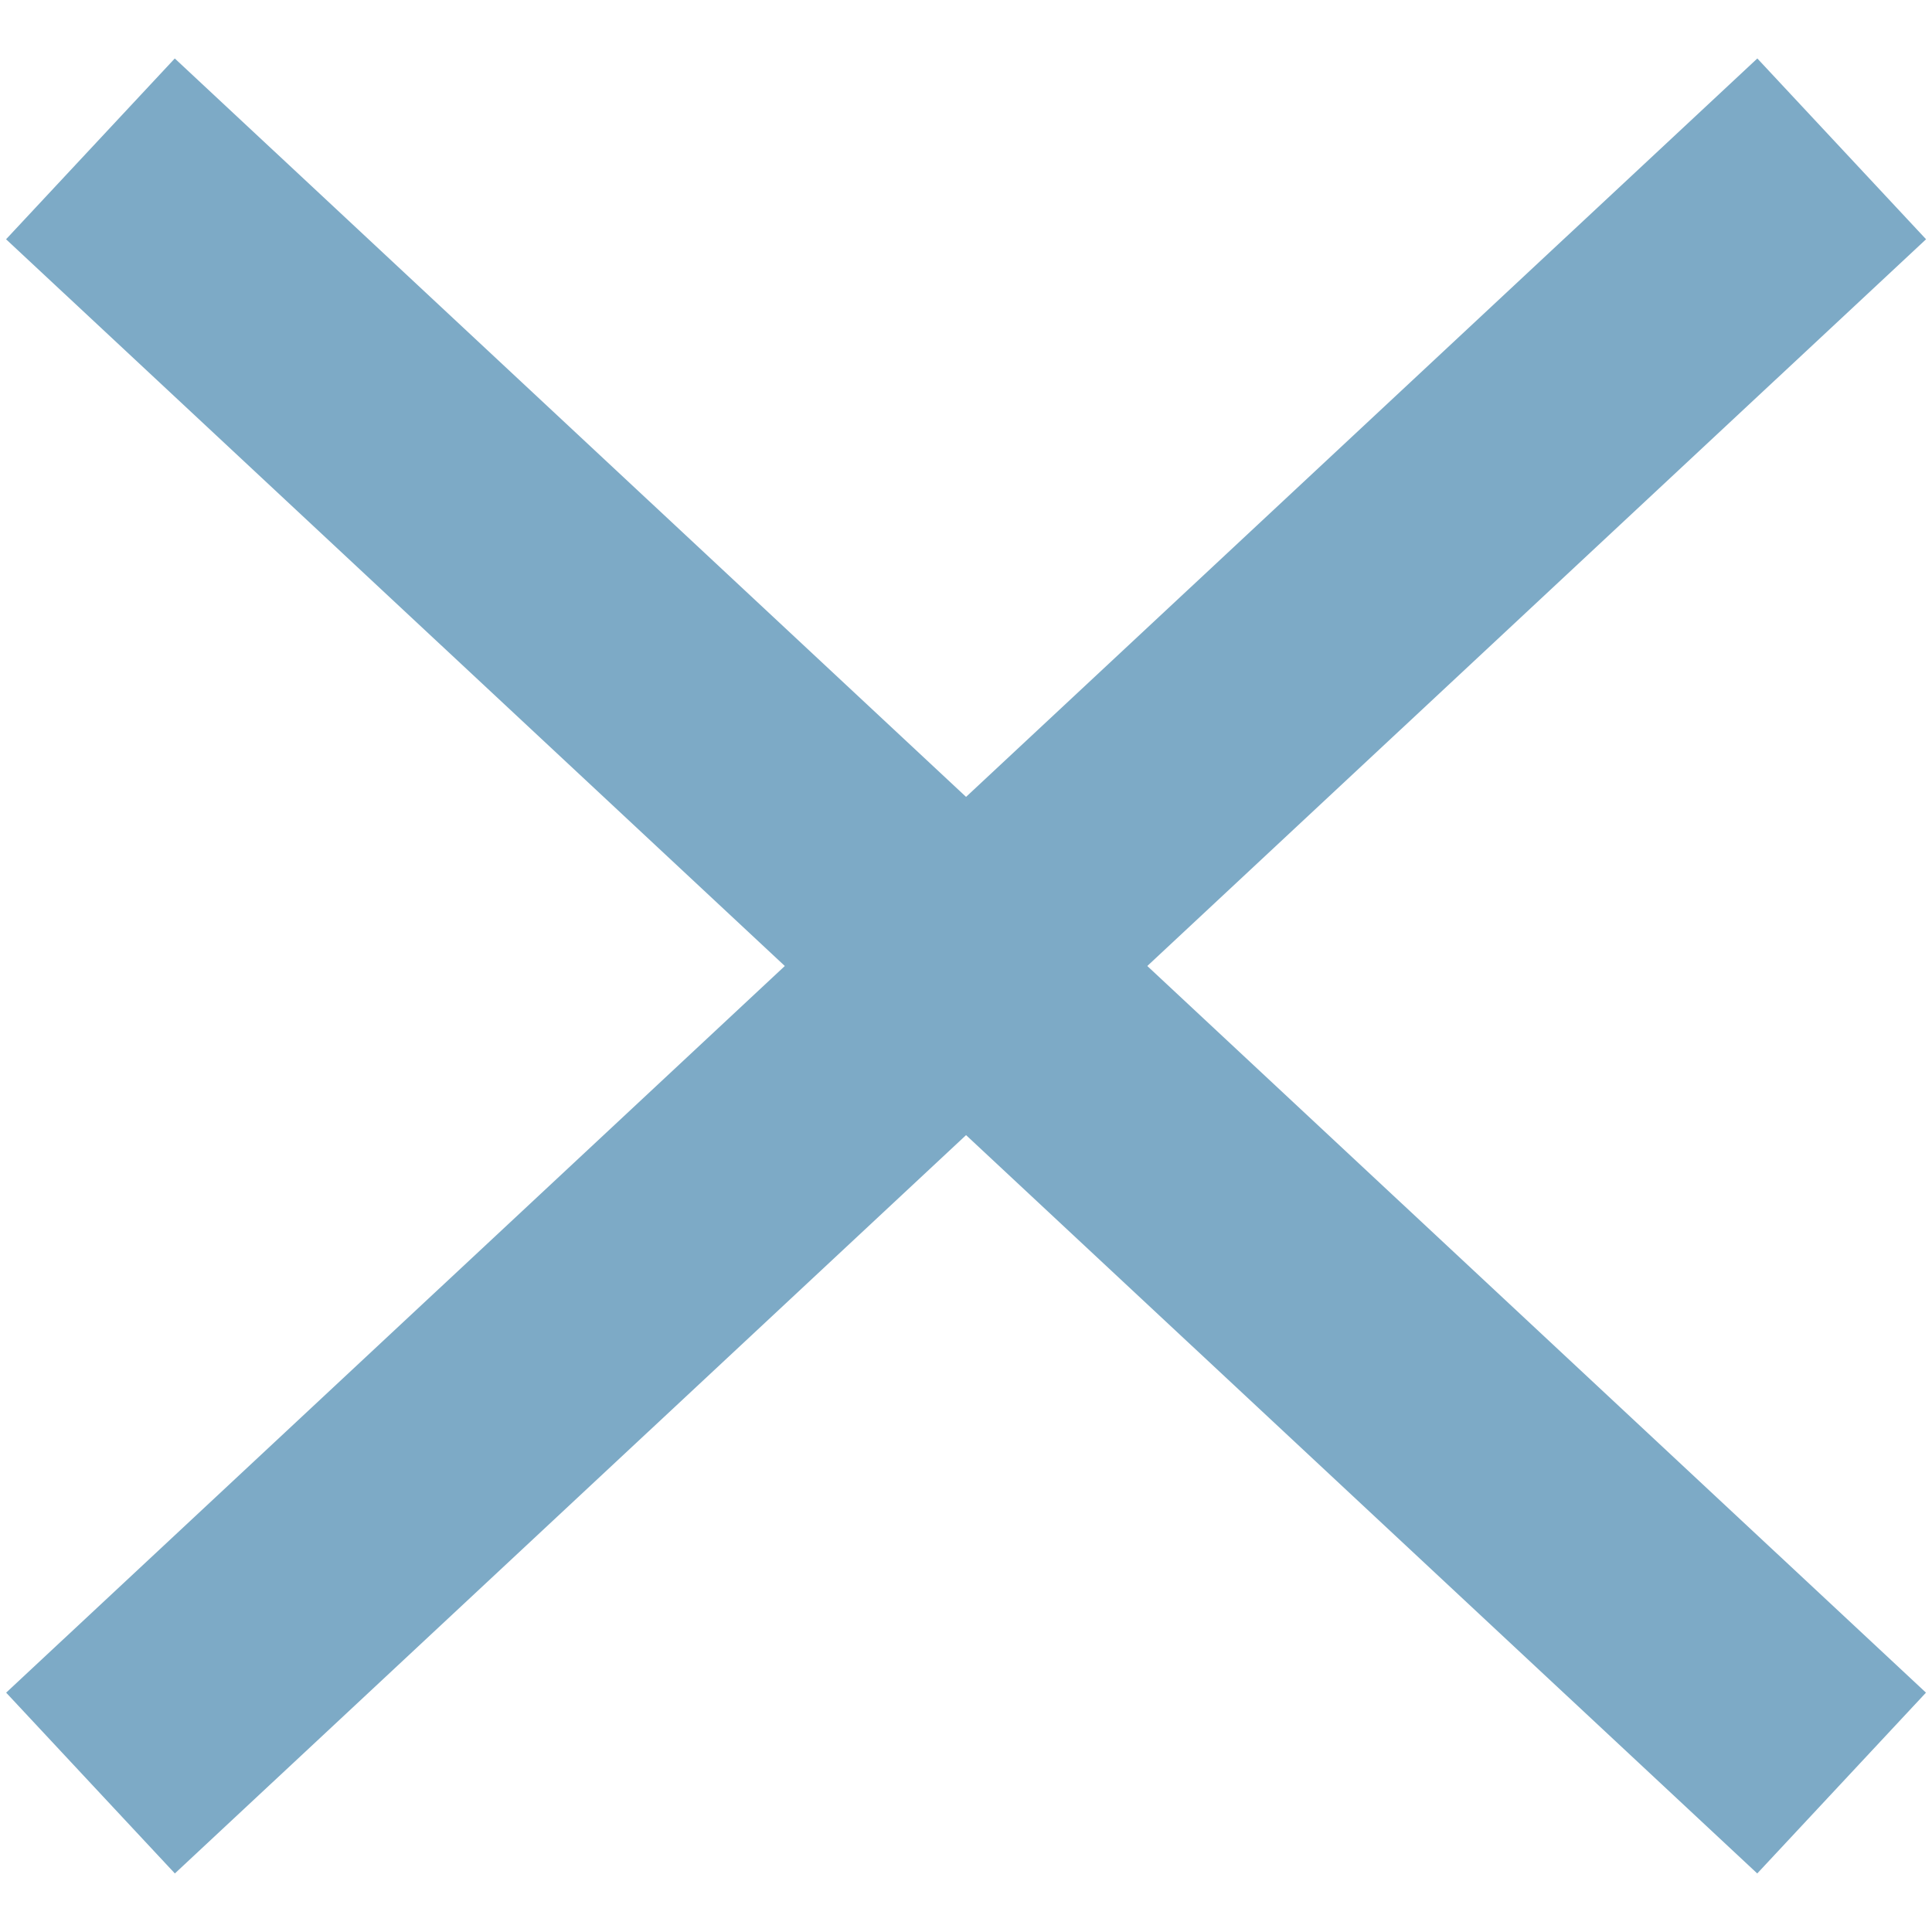 <?xml version="1.0" encoding="UTF-8"?> <svg xmlns="http://www.w3.org/2000/svg" width="15.625" height="15.625" viewBox="0 0 15.625 15.625"><g transform="translate(7.813 -5.404) rotate(45)"><path d="M.669,0,0,19.36" transform="translate(9.011 -0.335)" fill="none" stroke="#7daac6" stroke-linejoin="round" stroke-width="2"></path><path d="M0,.669,19.36,0" transform="translate(-0.335 9.011)" fill="none" stroke="#7daac6" stroke-linejoin="round" stroke-width="2"></path></g></svg> 